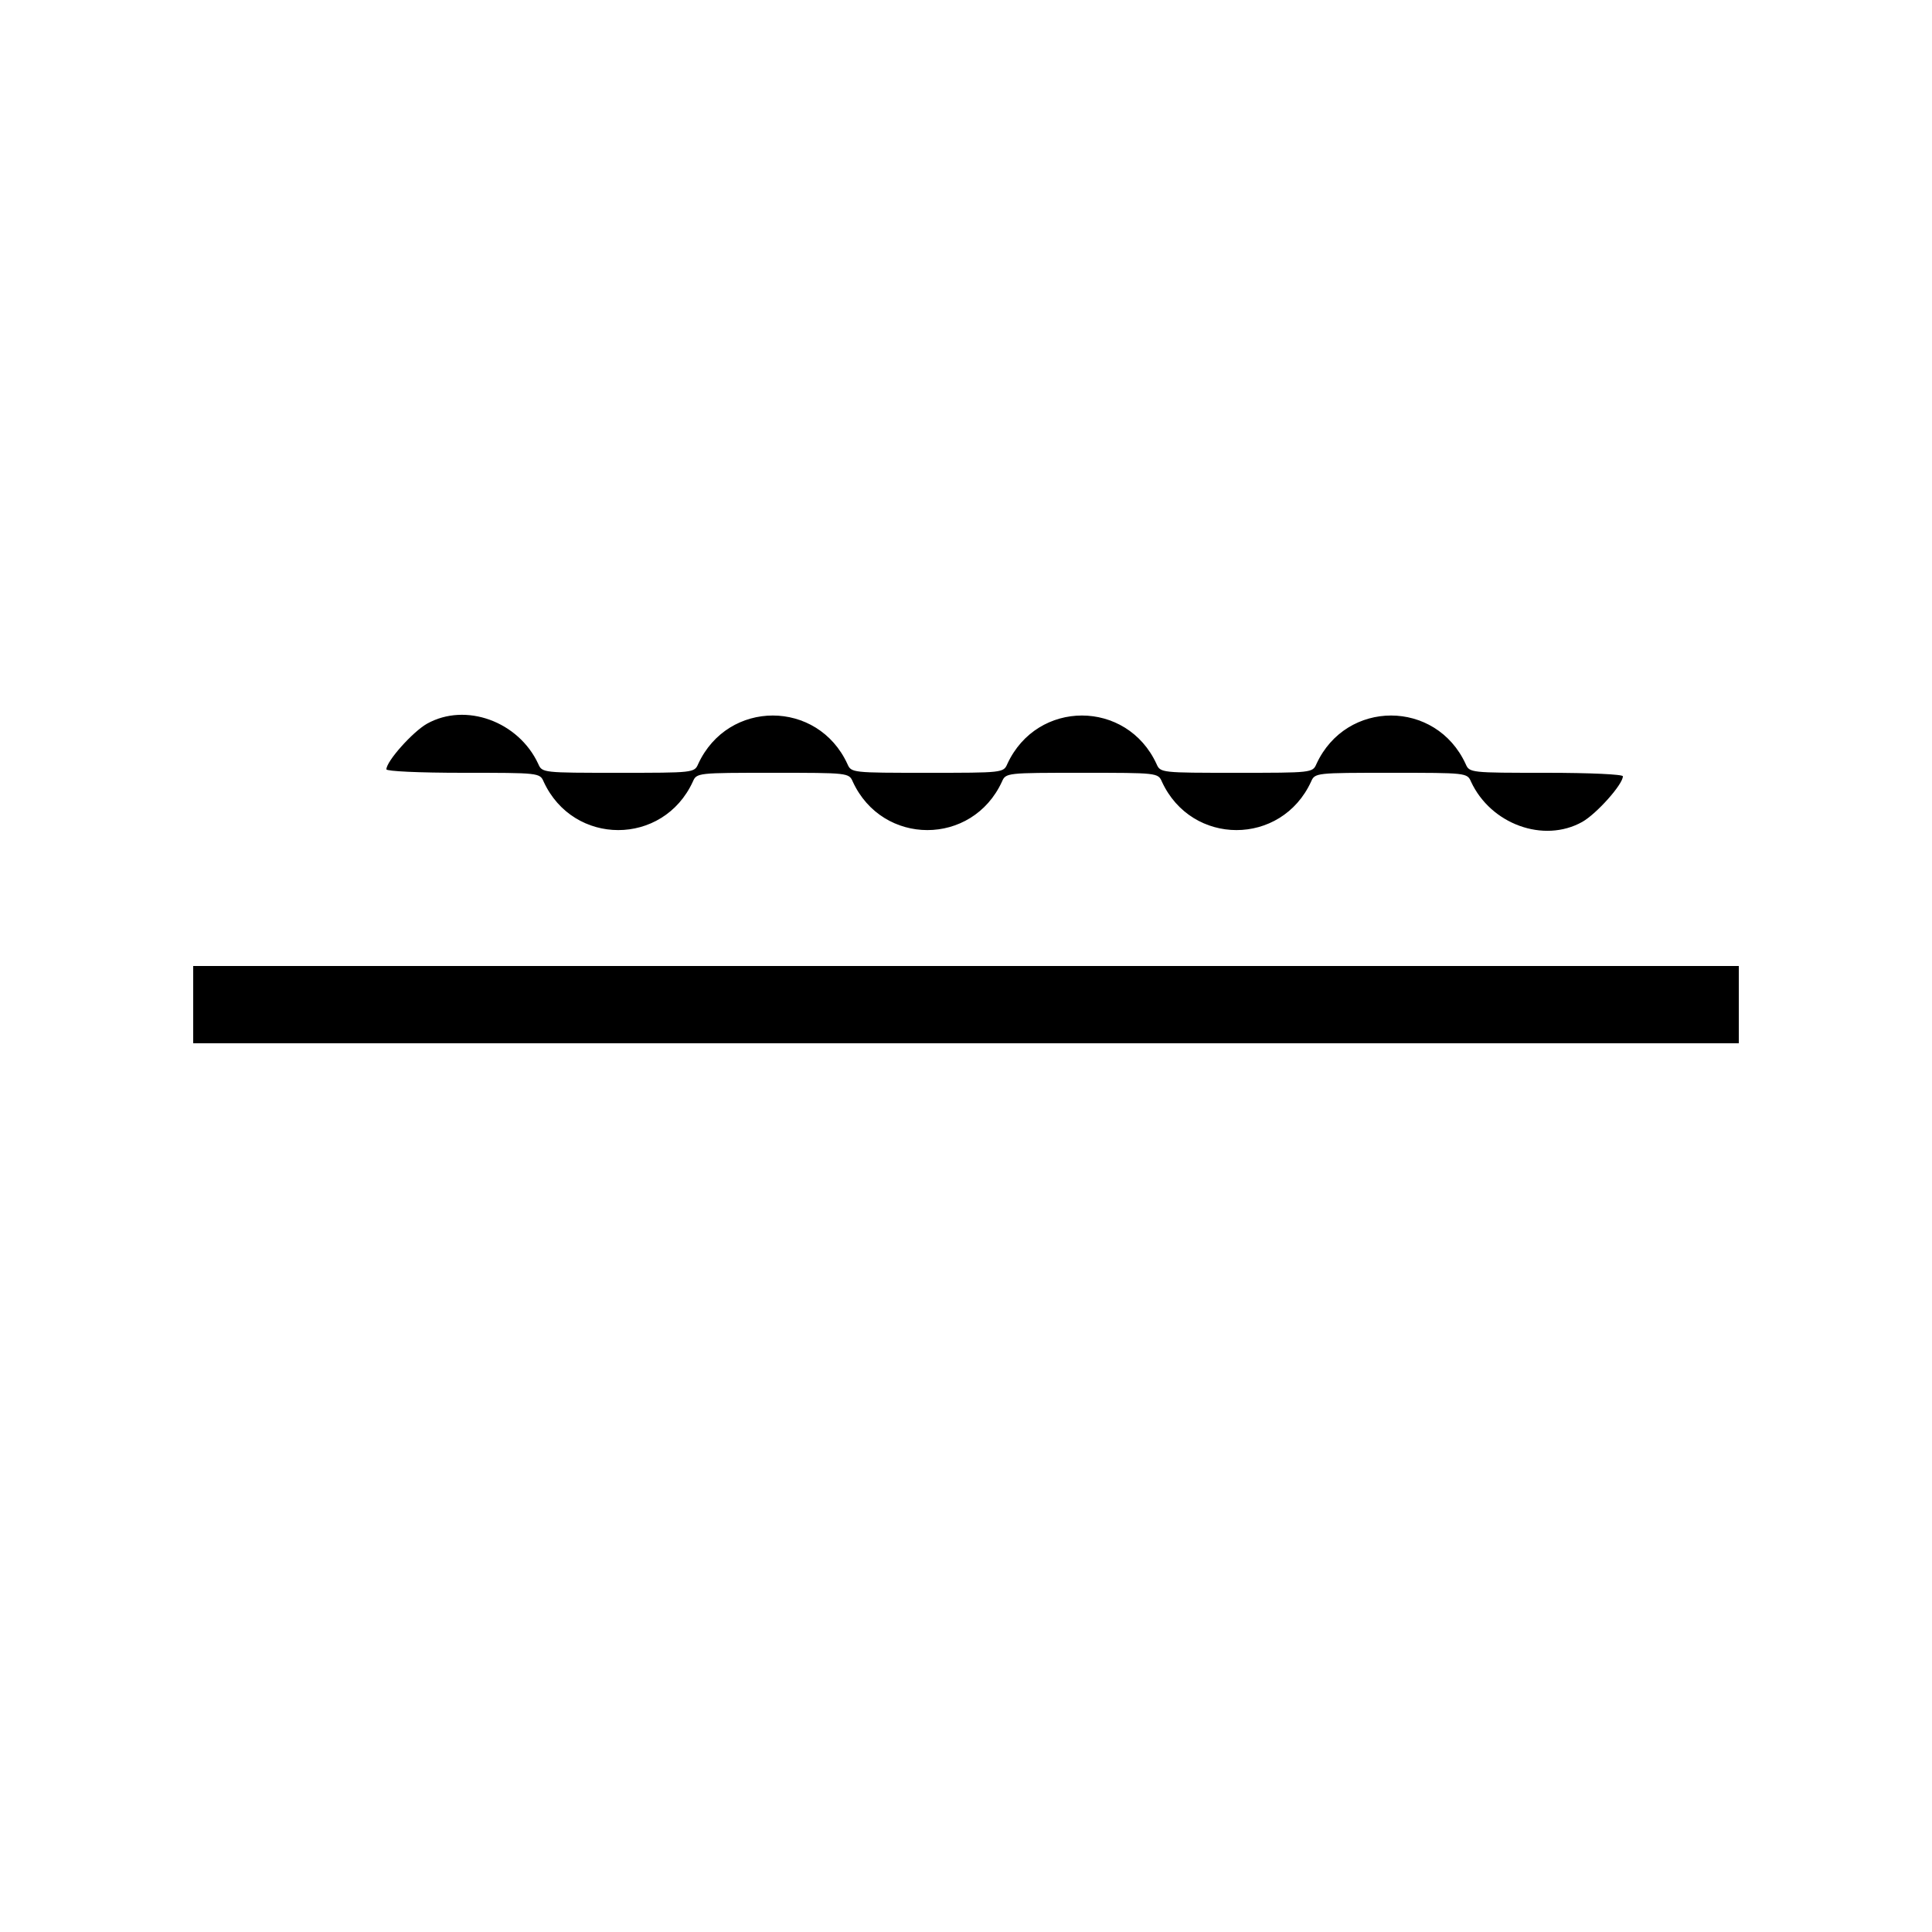 <?xml version="1.0" encoding="UTF-8" standalone="yes"?>
<svg version="1.0" xmlns="http://www.w3.org/2000/svg" width="100mm" height="100mm" viewBox="0 0 500 500" preserveAspectRatio="xMidYMid meet">
  <g transform="translate(0,500) scale(0.1,-0.1)" fill="#000000" stroke="none">
    <path d="M1105 3127 c-37 -21 -105 -97 -105 -118 0 -5 84 -9 198 -9 197 0 199
0 209 -23 77 -167 309 -167 386 0 10 23 12 23 207 23 195 0 197 0 207 -23 77
-167 309 -167 386 0 10 23 12 23 207 23 195 0 197 0 207 -23 77 -167 309 -167
386 0 10 23 12 23 207 23 195 0 197 0 207 -23 51 -110 188 -160 288 -104 37
21 105 97 105 118 0 5 -84 9 -198 9 -197 0 -199 0 -209 23 -77 167 -309 167
-386 0 -10 -23 -12 -23 -207 -23 -195 0 -197 0 -207 23 -77 167 -309 167 -386
0 -10 -23 -12 -23 -207 -23 -195 0 -197 0 -207 23 -77 167 -309 167 -386 0
-10 -23 -12 -23 -207 -23 -195 0 -197 0 -207 23 -51 110 -188 160 -288 104z"/>
    <path d="M500 2400 l0 -100 2000 0 2000 0 0 100 0 100 -2000 0 -2000 0 0 -100z"/>
  </g>
</svg>